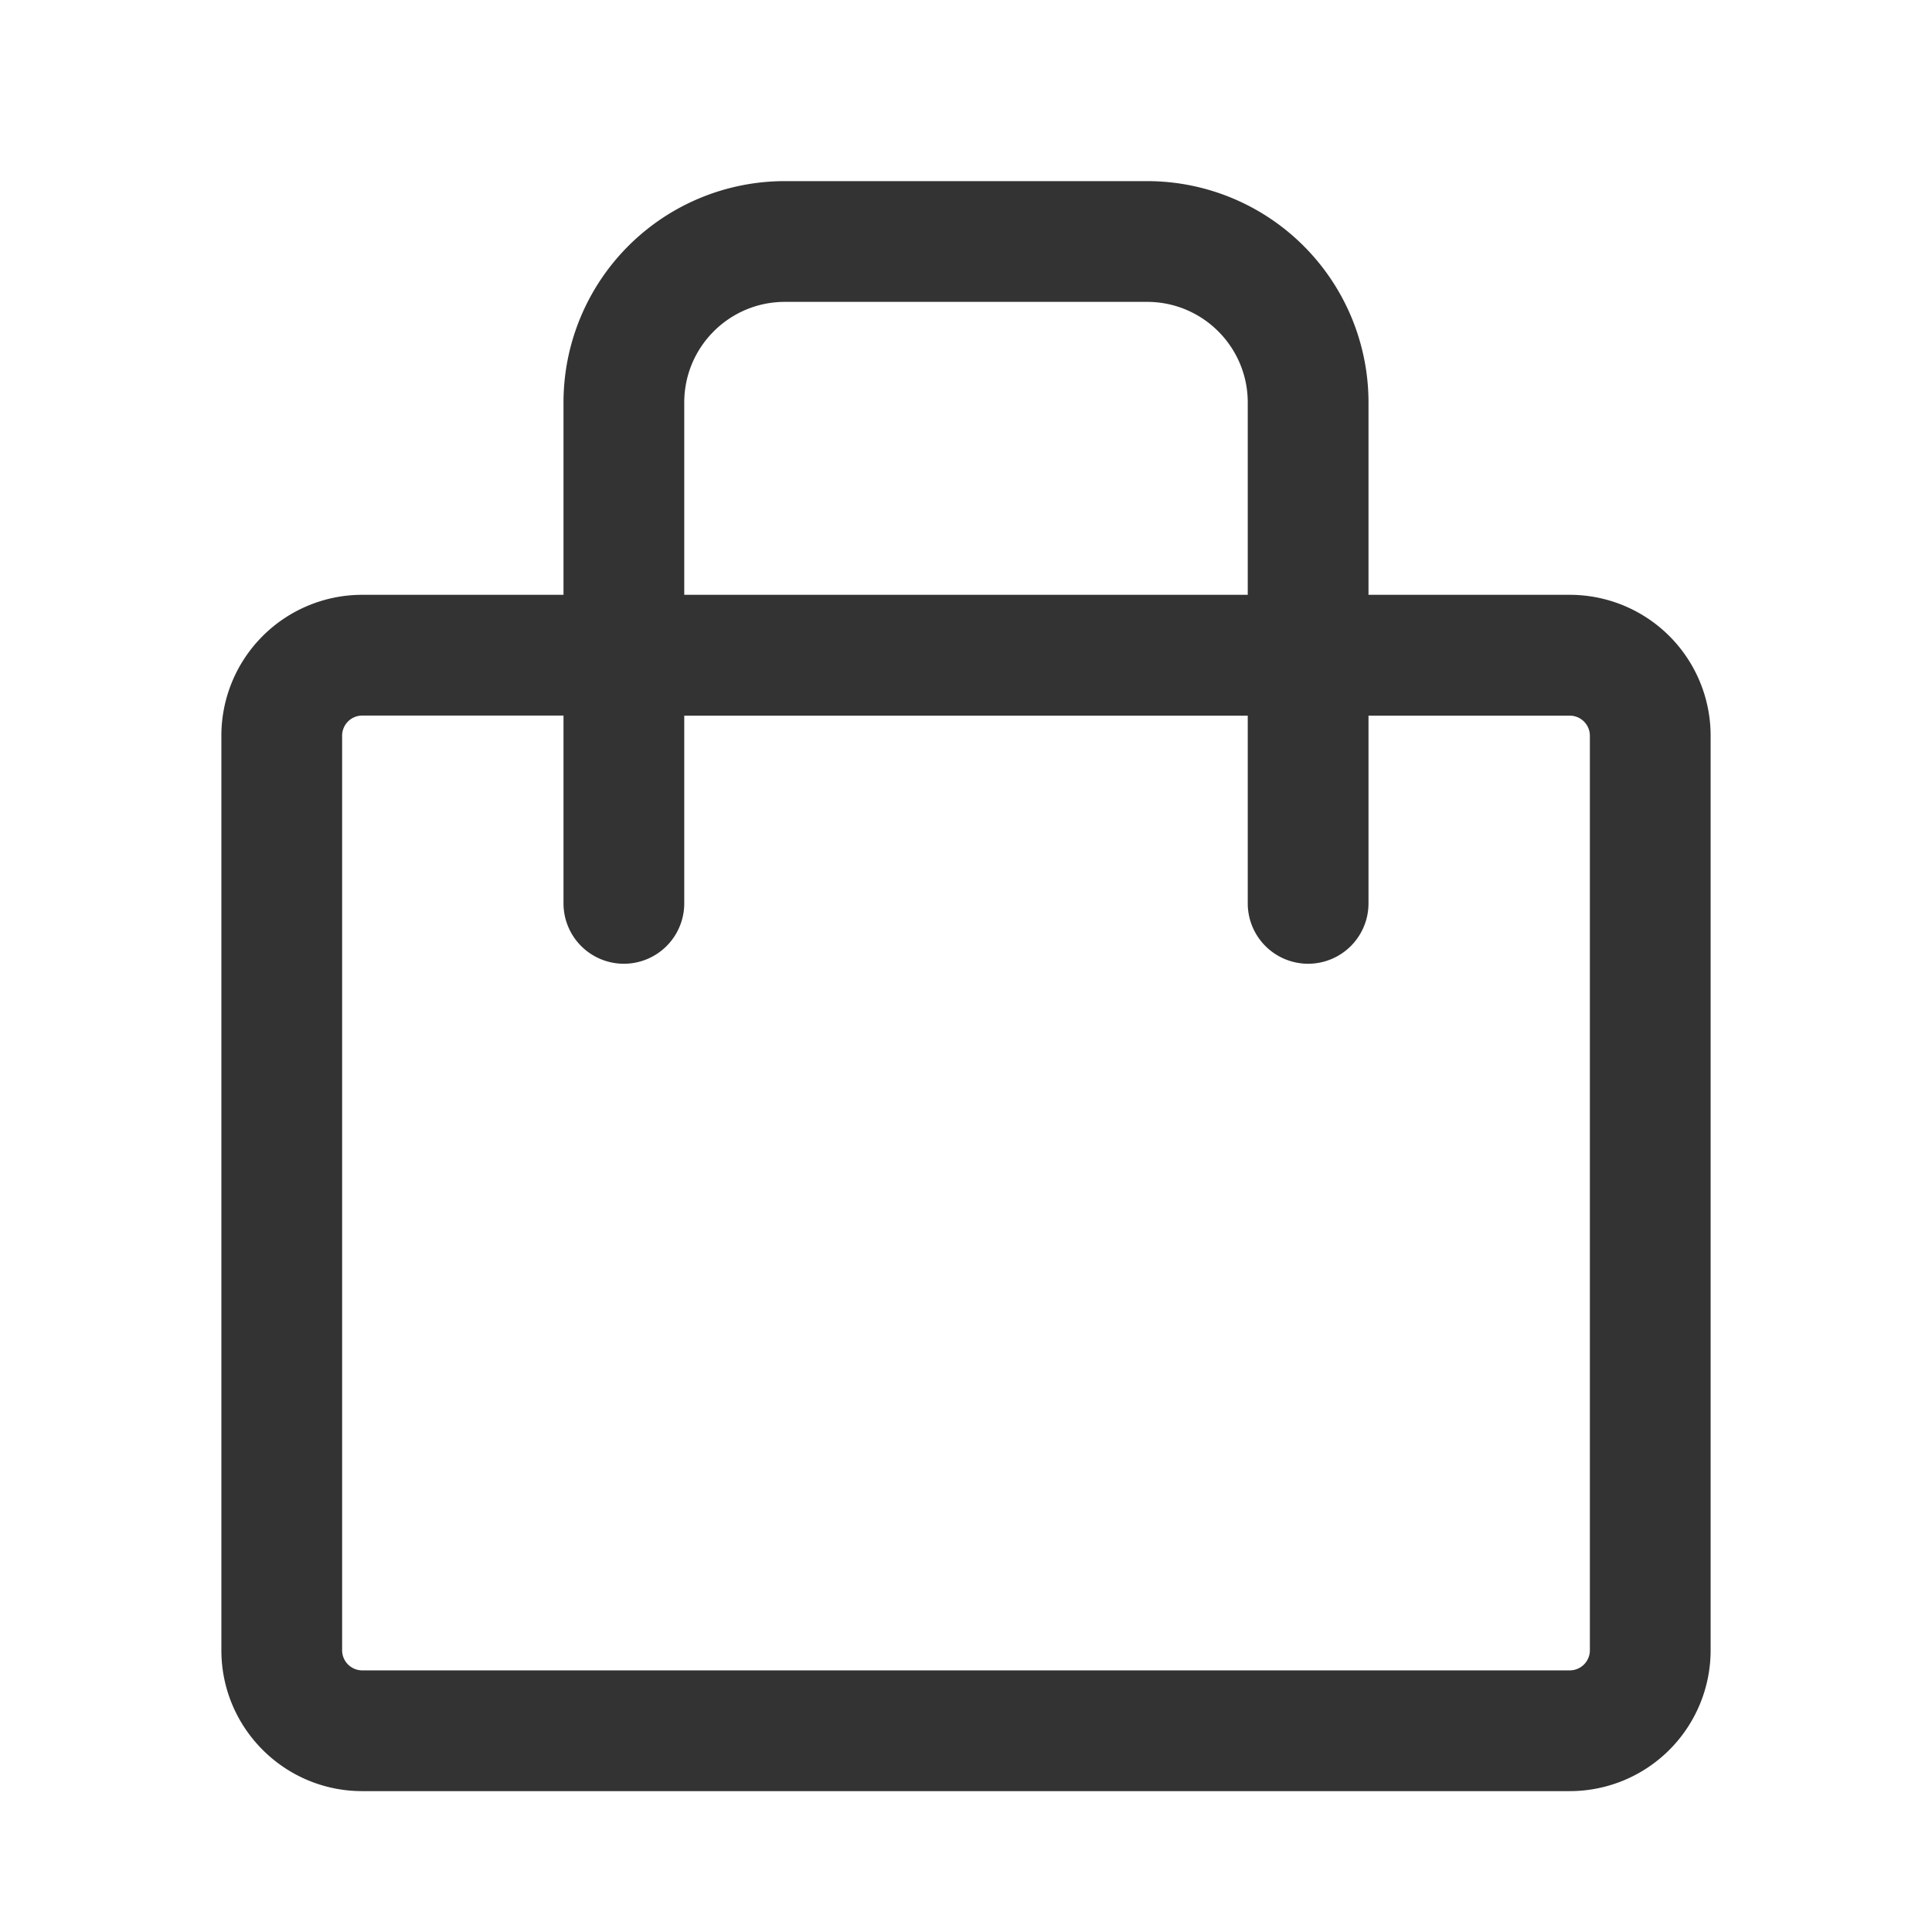<svg width="24" height="24" viewBox="0 0 24 24" fill="none" xmlns="http://www.w3.org/2000/svg"><path fill-rule="evenodd" clip-rule="evenodd" d="M9.75 3.75c-.69 0-1.25.56-1.25 1.25v2.389h7V5c0-.69-.56-1.25-1.25-1.25h-4.5zM17 7.389V5a2.75 2.75 0 0 0-2.75-2.75h-4.5A2.75 2.75 0 0 0 7 5v2.389H4.5a1.75 1.75 0 0 0-1.75 1.75V20.5c0 .966.784 1.75 1.75 1.75h15a1.75 1.75 0 0 0 1.75-1.75V9.139a1.75 1.75 0 0 0-1.75-1.75H17zm-1.5 1.5v2.333a.75.75 0 0 0 1.5 0V8.89h2.5a.25.25 0 0 1 .25.25V20.5a.25.25 0 0 1-.25.25h-15a.25.25 0 0 1-.25-.25V9.139a.25.25 0 0 1 .25-.25H7v2.333a.75.75 0 0 0 1.5 0V8.89h7z" fill="#333"/></svg>